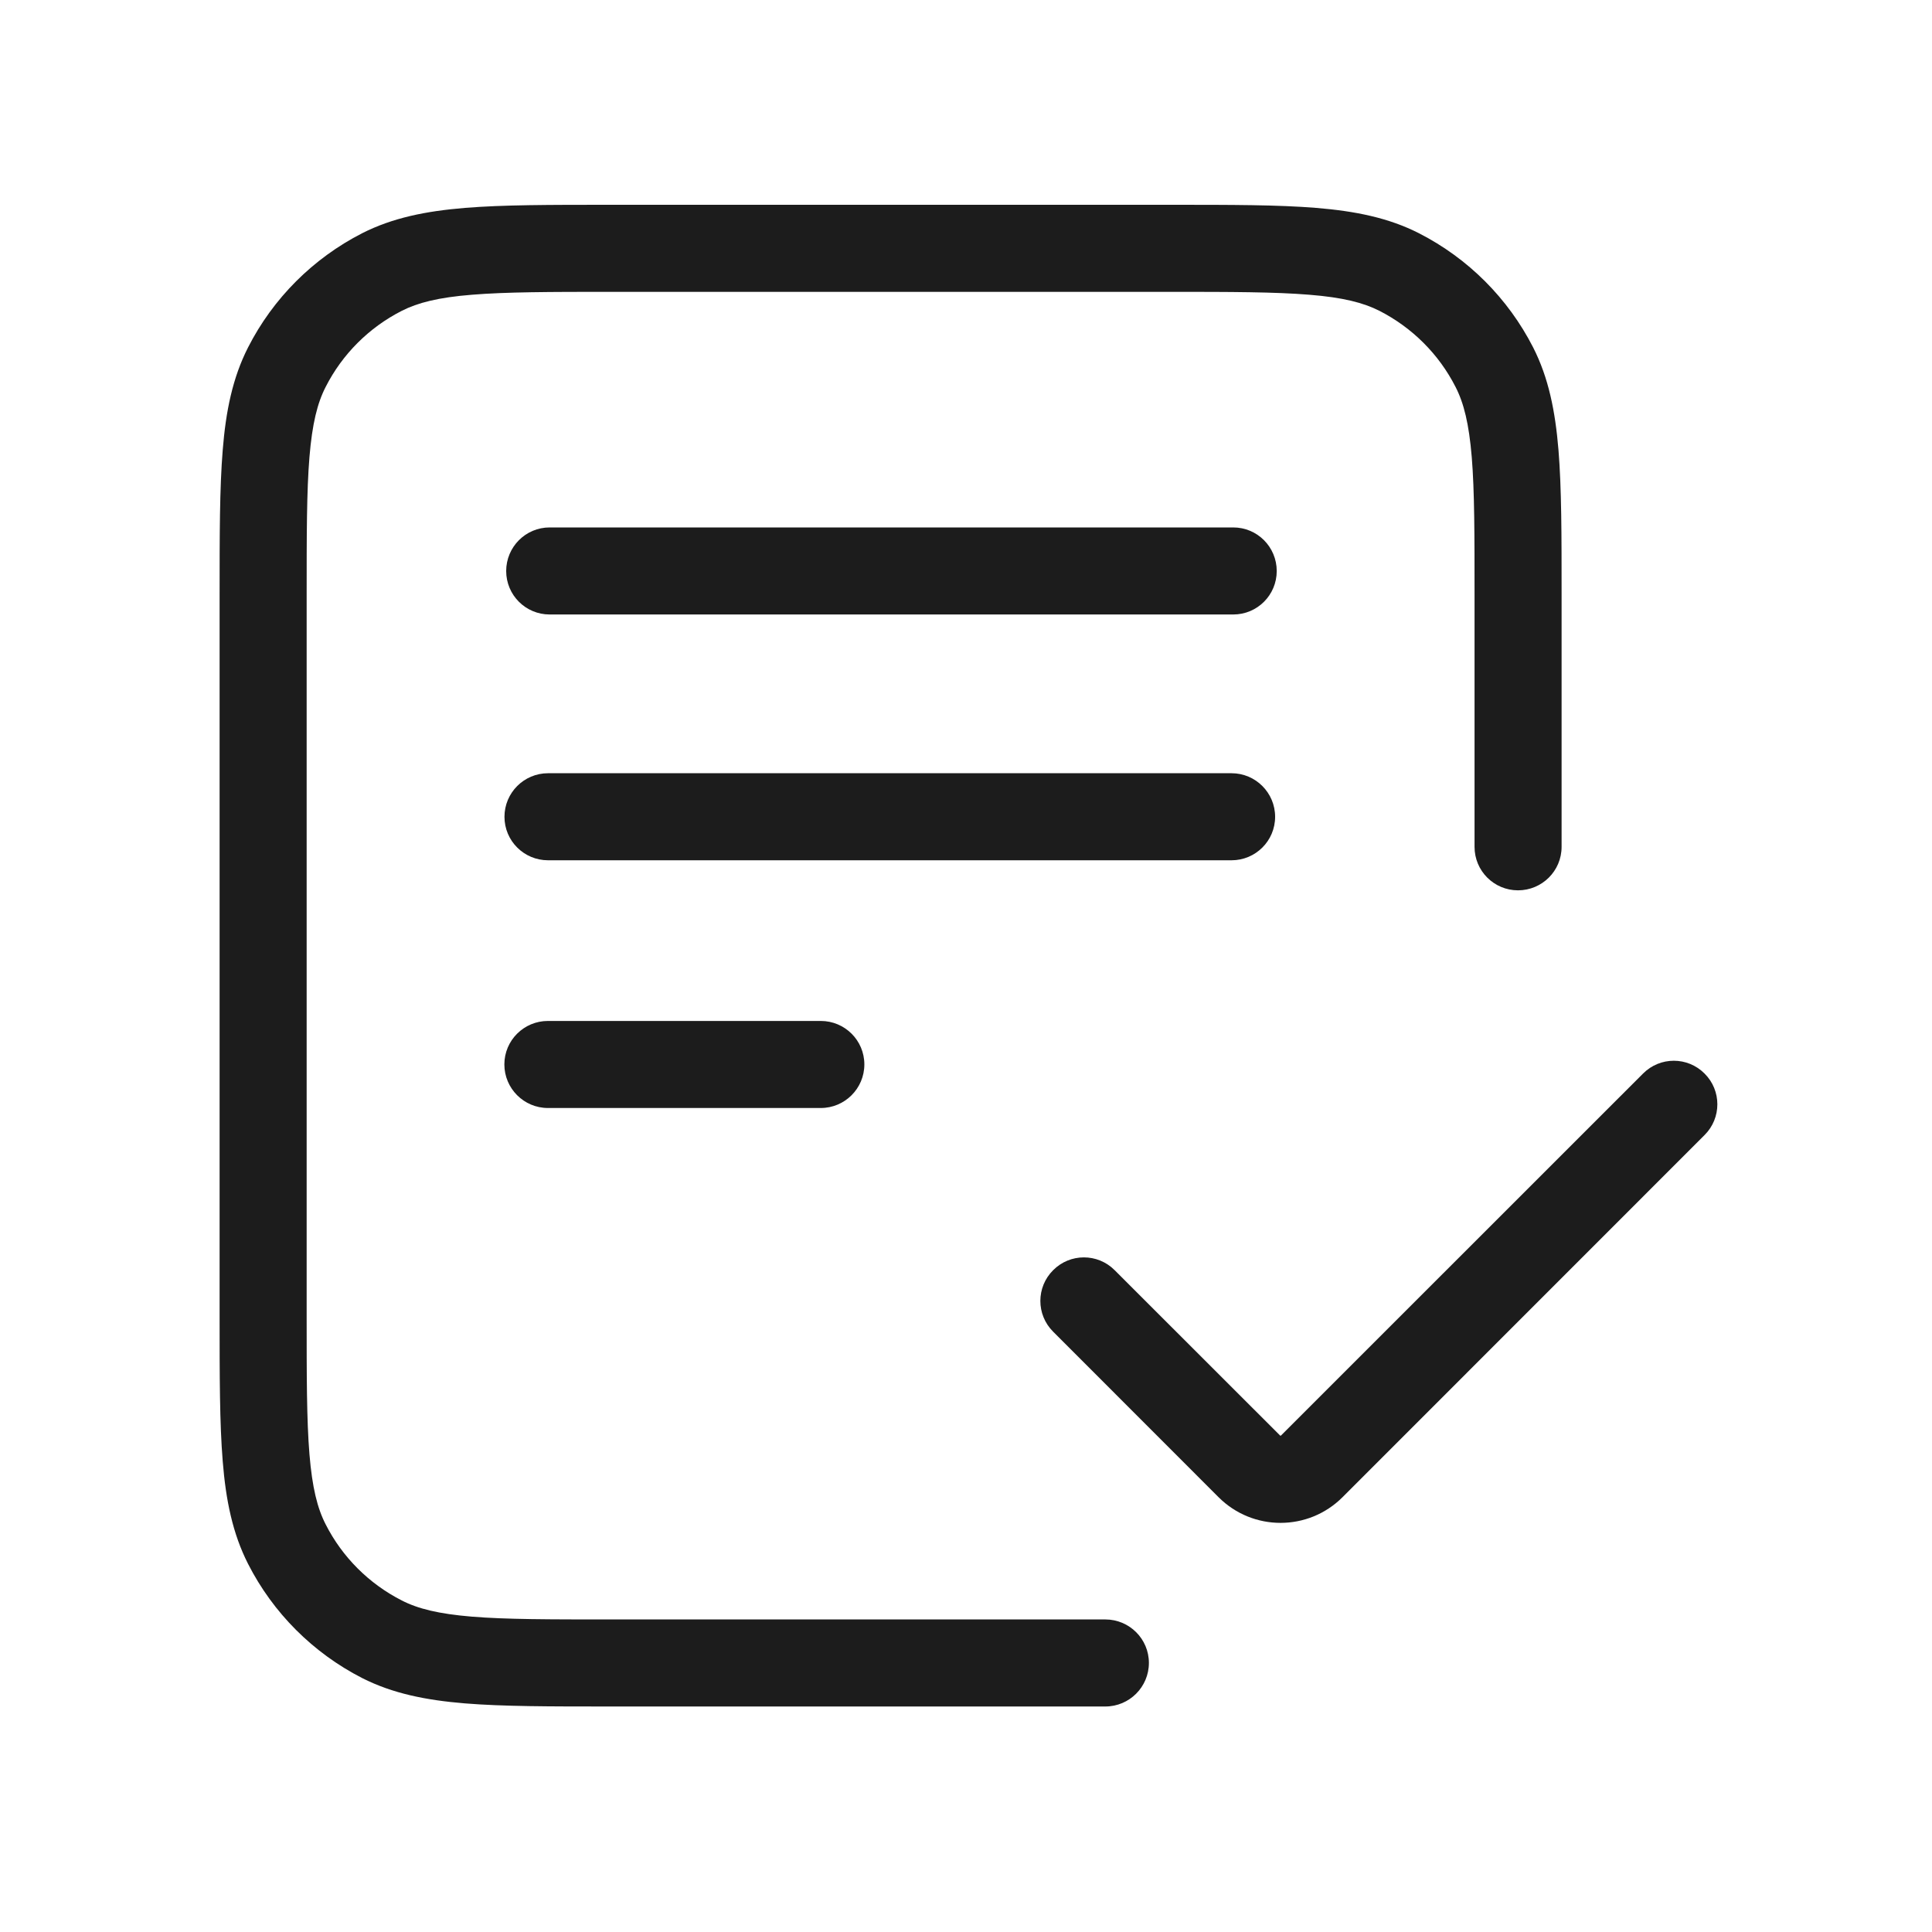 <svg width="18" height="18" viewBox="0 0 18 18" fill="none" xmlns="http://www.w3.org/2000/svg">
<path fill-rule="evenodd" clip-rule="evenodd" d="M5.678 1.908H10.917C11.47 1.908 11.909 1.908 12.264 1.937C12.627 1.967 12.937 2.029 13.22 2.173C13.678 2.407 14.05 2.779 14.284 3.237C14.428 3.52 14.49 3.83 14.52 4.193C14.549 4.548 14.549 4.987 14.549 5.54V7.89C14.549 8.114 14.367 8.295 14.143 8.295C13.919 8.295 13.738 8.114 13.738 7.89V5.558C13.738 4.983 13.738 4.577 13.712 4.259C13.686 3.946 13.638 3.755 13.561 3.605C13.406 3.3 13.157 3.052 12.852 2.896C12.702 2.82 12.511 2.771 12.198 2.746C11.88 2.72 11.474 2.719 10.899 2.719H5.696C5.121 2.719 4.715 2.72 4.397 2.746C4.084 2.771 3.893 2.82 3.743 2.896C3.437 3.052 3.189 3.3 3.034 3.605C2.957 3.755 2.909 3.946 2.883 4.259C2.857 4.577 2.857 4.983 2.857 5.558V12.249C2.857 12.824 2.857 13.23 2.883 13.548C2.909 13.861 2.957 14.052 3.034 14.202C3.189 14.507 3.437 14.755 3.743 14.911C3.893 14.988 4.084 15.036 4.397 15.062C4.715 15.088 5.121 15.088 5.696 15.088H10.298C10.522 15.088 10.704 15.269 10.704 15.493C10.704 15.717 10.522 15.899 10.298 15.899H5.678C5.125 15.899 4.685 15.899 4.331 15.87C3.968 15.84 3.658 15.778 3.374 15.634C2.917 15.4 2.544 15.028 2.311 14.57C2.167 14.287 2.104 13.977 2.075 13.614C2.046 13.259 2.046 12.82 2.046 12.267V5.54C2.046 4.987 2.046 4.548 2.075 4.193C2.104 3.83 2.167 3.52 2.311 3.237C2.544 2.779 2.917 2.407 3.374 2.173C3.658 2.029 3.968 1.967 4.331 1.937C4.685 1.908 5.125 1.908 5.678 1.908Z" fill="#1C1C1C"/>
<path fill-rule="evenodd" clip-rule="evenodd" d="M4.716 5.32C4.716 5.096 4.897 4.914 5.121 4.914H11.49C11.714 4.914 11.895 5.096 11.895 5.32C11.895 5.544 11.714 5.725 11.49 5.725H5.121C4.897 5.725 4.716 5.544 4.716 5.32Z" fill="#1C1C1C"/>
<path fill-rule="evenodd" clip-rule="evenodd" d="M4.7 7.61C4.7 7.386 4.882 7.204 5.106 7.204H11.474C11.698 7.204 11.88 7.386 11.88 7.61C11.88 7.834 11.698 8.015 11.474 8.015H5.106C4.882 8.015 4.7 7.834 4.7 7.61Z" fill="#1C1C1C"/>
<path fill-rule="evenodd" clip-rule="evenodd" d="M4.699 9.917C4.699 9.693 4.881 9.512 5.105 9.512H7.647C7.871 9.512 8.053 9.693 8.053 9.917C8.053 10.141 7.871 10.323 7.647 10.323H5.105C4.881 10.323 4.699 10.141 4.699 9.917Z" fill="#1C1C1C"/>
<path fill-rule="evenodd" clip-rule="evenodd" d="M15.881 10.002C16.04 10.16 16.04 10.417 15.881 10.575L12.508 13.949C12.189 14.268 11.672 14.268 11.353 13.949L9.812 12.407C9.653 12.249 9.653 11.992 9.812 11.834C9.97 11.675 10.227 11.675 10.385 11.834L11.927 13.375C11.929 13.377 11.932 13.377 11.934 13.375L15.308 10.002C15.466 9.843 15.723 9.843 15.881 10.002Z" fill="#1C1C1C"/>
</svg>

